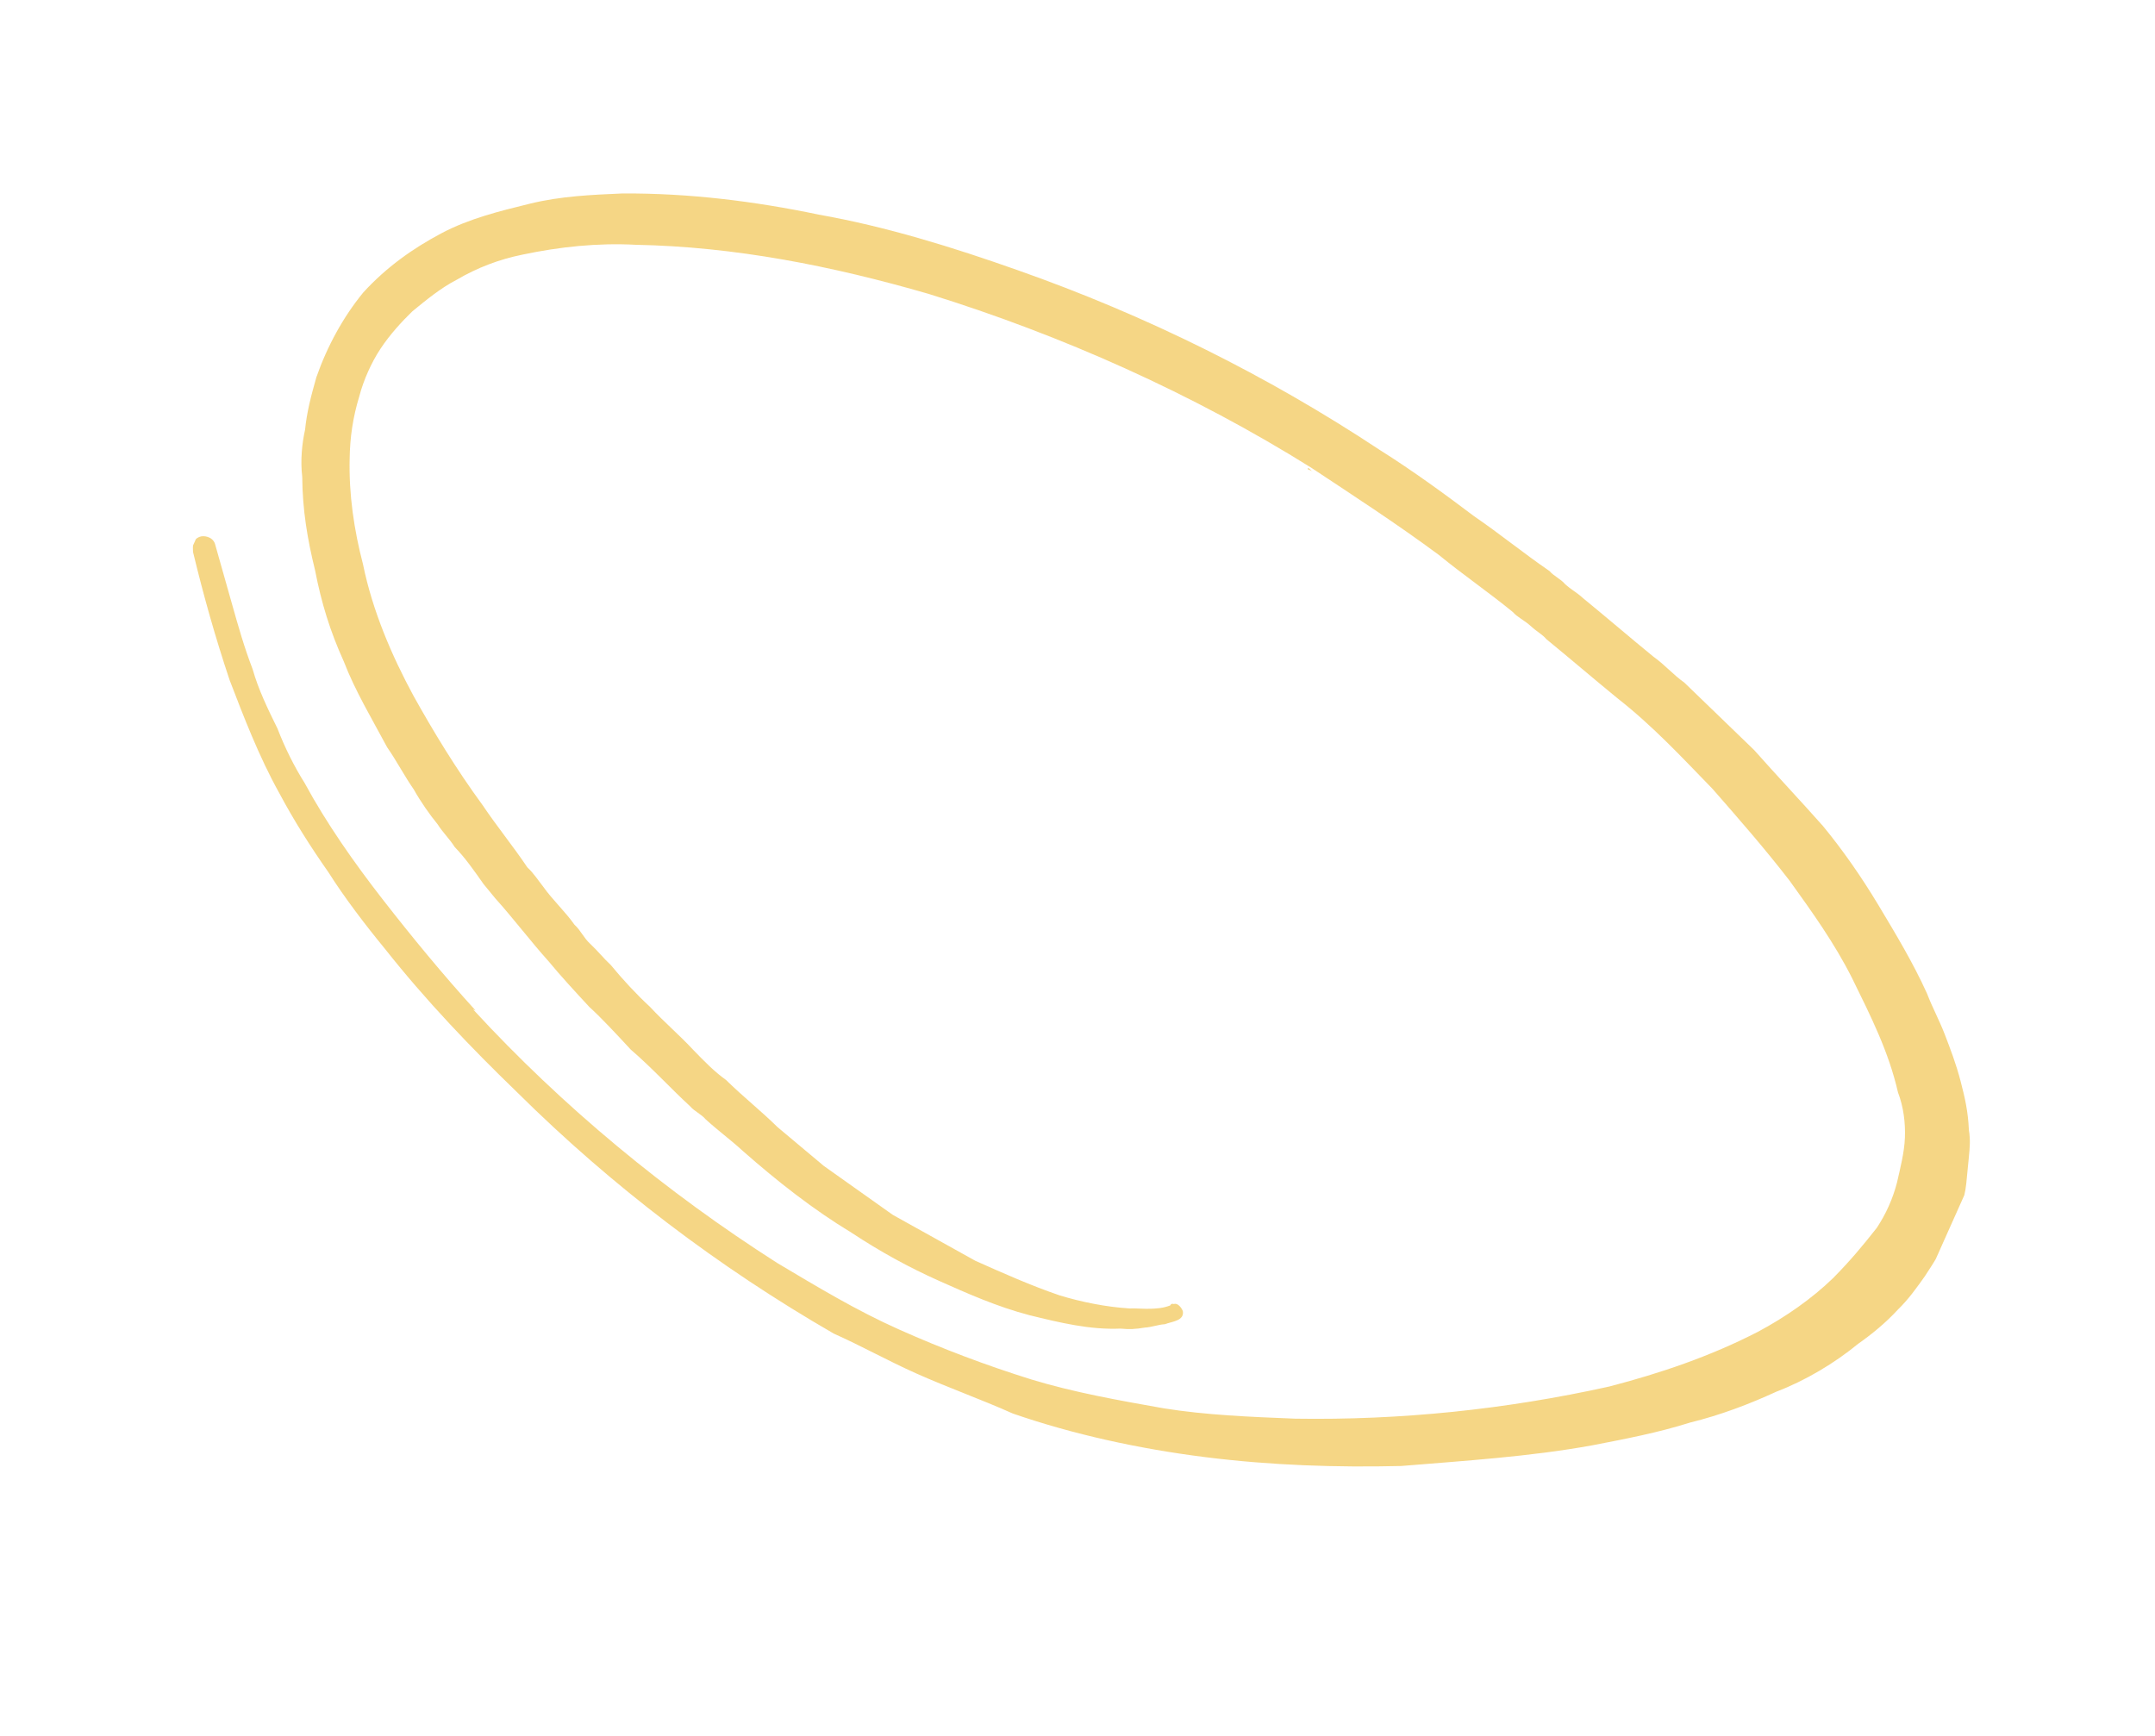 <svg width="257" height="207" viewBox="0 0 257 207" fill="none" xmlns="http://www.w3.org/2000/svg">
<g opacity="0.6" clip-path="url(#clip0_968:212)">
<path d="M99.435 159.048C85.658 151.097 72.988 141.476 61.724 130.32C56.176 124.959 50.762 119.298 45.917 113.171C43.578 110.324 41.073 107.043 39.169 104.03C36.964 100.883 35.06 97.871 33.29 94.557C30.886 90.24 29.051 85.456 27.383 81.106C25.682 76.022 24.283 71.071 23.017 65.82C22.984 65.085 22.952 64.349 23.822 64.017C24.257 63.85 25.294 63.953 25.628 64.823C26.328 67.298 27.028 69.773 27.728 72.248C28.427 74.724 29.127 77.199 30.128 79.808C30.828 82.284 31.963 84.593 33.098 86.902C33.932 89.076 35.067 91.385 36.337 93.394C38.908 98.146 42.215 102.867 45.656 107.287C49.098 111.707 52.84 116.261 56.717 120.515L56.416 120.38C67.11 132.003 79.512 142.225 92.719 150.644C97.567 153.529 102.115 156.28 107.231 158.564C112.348 160.848 117.599 162.831 122.984 164.514C128.068 166.062 133.421 167.01 138.773 167.957C143.824 168.77 149.144 168.982 154.464 169.194C167.011 169.388 179.493 168.111 191.909 165.362C198.034 163.771 203.992 161.744 209.617 158.848C212.931 157.083 216.079 154.884 218.624 152.415C220.601 150.414 222.142 148.578 223.817 146.442C224.923 144.773 225.728 142.97 226.232 141.032C226.602 139.395 227.106 137.457 227.175 135.685C227.244 133.914 227.012 132.008 226.345 130.268C225.246 125.452 223.143 121.269 220.872 116.651C218.769 112.468 216.097 108.752 213.424 105.035C210.45 101.185 207.343 97.635 204.235 94.085C200.525 90.266 197.116 86.581 192.837 83.229C189.929 80.85 187.322 78.605 184.413 76.225C183.946 75.656 183.344 75.387 182.575 74.683C181.806 73.98 180.903 73.576 180.435 73.007C177.527 70.628 174.484 68.549 171.576 66.169C166.695 62.548 161.379 59.094 156.364 55.774C142.254 46.952 126.602 39.965 110.748 35.051C99.242 31.717 87.634 29.419 75.823 29.194C71.24 28.95 66.689 29.442 62.304 30.369C59.526 30.931 56.916 31.928 54.471 33.361C52.597 34.326 50.889 35.726 49.181 37.127C47.908 38.361 46.501 39.896 45.395 41.565C44.289 43.234 43.35 45.338 42.846 47.276C42.073 49.815 41.736 52.187 41.7 54.694C41.594 58.973 42.225 63.22 43.292 67.301C44.423 72.852 46.726 78.206 49.297 82.958C51.701 87.275 54.407 91.727 57.547 96.013C59.284 98.591 61.155 100.868 62.892 103.445C63.661 104.149 64.296 105.153 64.763 105.723C65.866 107.296 67.403 108.703 68.506 110.277C69.274 110.98 69.608 111.85 70.377 112.554C71.146 113.258 72.081 114.396 72.85 115.1C74.253 116.808 75.958 118.65 77.495 120.057C79.2 121.899 81.038 123.441 82.743 125.283C83.979 126.556 85.216 127.829 86.587 128.801C88.592 130.778 90.731 132.454 92.737 134.431C94.575 135.972 96.414 137.514 98.252 139.055C100.994 141 103.735 142.945 106.477 144.89C109.654 146.668 113.131 148.581 116.308 150.359C119.619 151.837 122.93 153.315 126.375 154.492C128.917 155.267 131.894 155.875 134.704 156.048C135.44 156.016 136.477 156.119 137.214 156.087C137.95 156.055 138.686 156.023 139.556 155.69C139.69 155.39 139.991 155.524 139.991 155.524C140.427 155.358 140.894 155.927 141.061 156.362C141.261 157.533 139.788 157.596 138.918 157.929C138.182 157.961 137.312 158.293 136.575 158.325C135.404 158.523 134.668 158.555 133.631 158.453C129.95 158.612 126.371 157.735 122.792 156.858C118.912 155.847 115.3 154.235 111.989 152.757C108.377 151.145 104.899 149.232 101.556 147.019C97.009 144.268 92.73 140.916 88.585 137.263C87.047 135.856 85.676 134.884 84.139 133.476C83.671 132.907 82.768 132.504 82.3 131.935C79.994 129.824 77.822 127.412 75.214 125.167C73.51 123.325 71.806 121.483 70.268 120.075C68.564 118.233 66.859 116.391 65.456 114.683C63.284 112.271 61.246 109.559 59.074 107.148C58.606 106.579 58.138 106.009 57.67 105.44C56.568 103.867 55.465 102.293 54.229 101.02C53.594 100.016 52.825 99.312 52.191 98.308C51.255 97.169 50.153 95.596 49.351 94.157C48.249 92.583 47.281 90.709 46.178 89.136C44.409 85.823 42.338 82.375 41.004 78.895C39.368 75.282 38.334 71.937 37.569 67.99C36.67 64.345 36.072 60.833 36.043 56.855C35.811 54.949 36.014 52.877 36.383 51.24C36.587 49.168 37.091 47.23 37.729 44.992C39.038 41.25 40.949 37.778 43.328 34.875C46.142 31.805 49.289 29.605 52.604 27.841C55.918 26.076 59.566 25.181 63.215 24.286C66.862 23.392 70.543 23.232 74.224 23.073C82.187 23.023 90.049 24.009 97.643 25.596C105.671 27.017 113.598 29.475 121.391 32.232C136.676 37.613 151.156 44.798 164.53 53.651C168.476 56.134 172.287 58.916 175.797 61.565C178.84 63.644 181.748 66.023 184.79 68.102C185.258 68.672 186.161 69.075 186.629 69.644C187.398 70.348 188 70.616 188.769 71.32C191.677 73.7 194.284 75.945 197.192 78.325C198.563 79.297 199.499 80.436 200.87 81.408C203.644 84.088 206.418 86.768 209.192 89.448C211.832 92.429 214.773 95.544 217.413 98.525C219.752 101.372 221.957 104.519 224.027 107.966C226.098 111.414 228.169 114.861 229.804 118.475C230.471 120.215 231.273 121.654 231.94 123.394C232.607 125.133 233.275 126.873 233.808 128.913C234.341 130.954 234.707 132.559 234.805 134.766C235.004 135.936 234.903 136.972 234.801 138.008C234.7 139.044 234.598 140.08 234.497 141.116C234.294 143.189 233.489 144.992 232.684 146.796C231.878 148.599 230.638 150.569 229.532 152.238C228.56 153.606 227.589 154.975 226.316 156.209C224.909 157.744 223.201 159.144 221.627 160.244C218.78 162.578 215.332 164.643 211.85 165.973C208.67 167.437 205.189 168.767 201.541 169.662C197.759 170.857 193.81 171.618 189.86 172.378C182.398 173.733 174.601 174.218 167.105 174.837C159.443 175.021 151.614 174.771 143.752 173.784C135.89 172.798 127.996 171.077 120.805 168.588C116.892 166.841 113.146 165.529 109.233 163.783C105.922 162.305 102.746 160.526 99.435 159.048ZM134.973 155.447C135.274 155.581 135.274 155.581 134.973 155.447C135.274 155.581 135.274 155.581 134.973 155.447ZM191.775 165.663C191.909 165.362 191.909 165.362 191.775 165.663C191.909 165.362 191.909 165.362 191.775 165.663ZM223.114 147.21C223.114 147.21 223.248 146.909 223.114 147.21C223.248 146.909 223.114 147.21 223.114 147.21ZM156.531 56.209C156.23 56.074 155.929 55.94 155.929 55.94C156.063 55.639 156.23 56.074 156.531 56.209Z" fill="#EFBA34"/>
</g>
<defs>
<clipPath id="clip0_968:212">
<rect width="224.465" height="126.069" fill="white" transform="matrix(0.913 0.408 0.408 -0.913 0.577 115.28)"/>
</clipPath>
</defs>
</svg>
